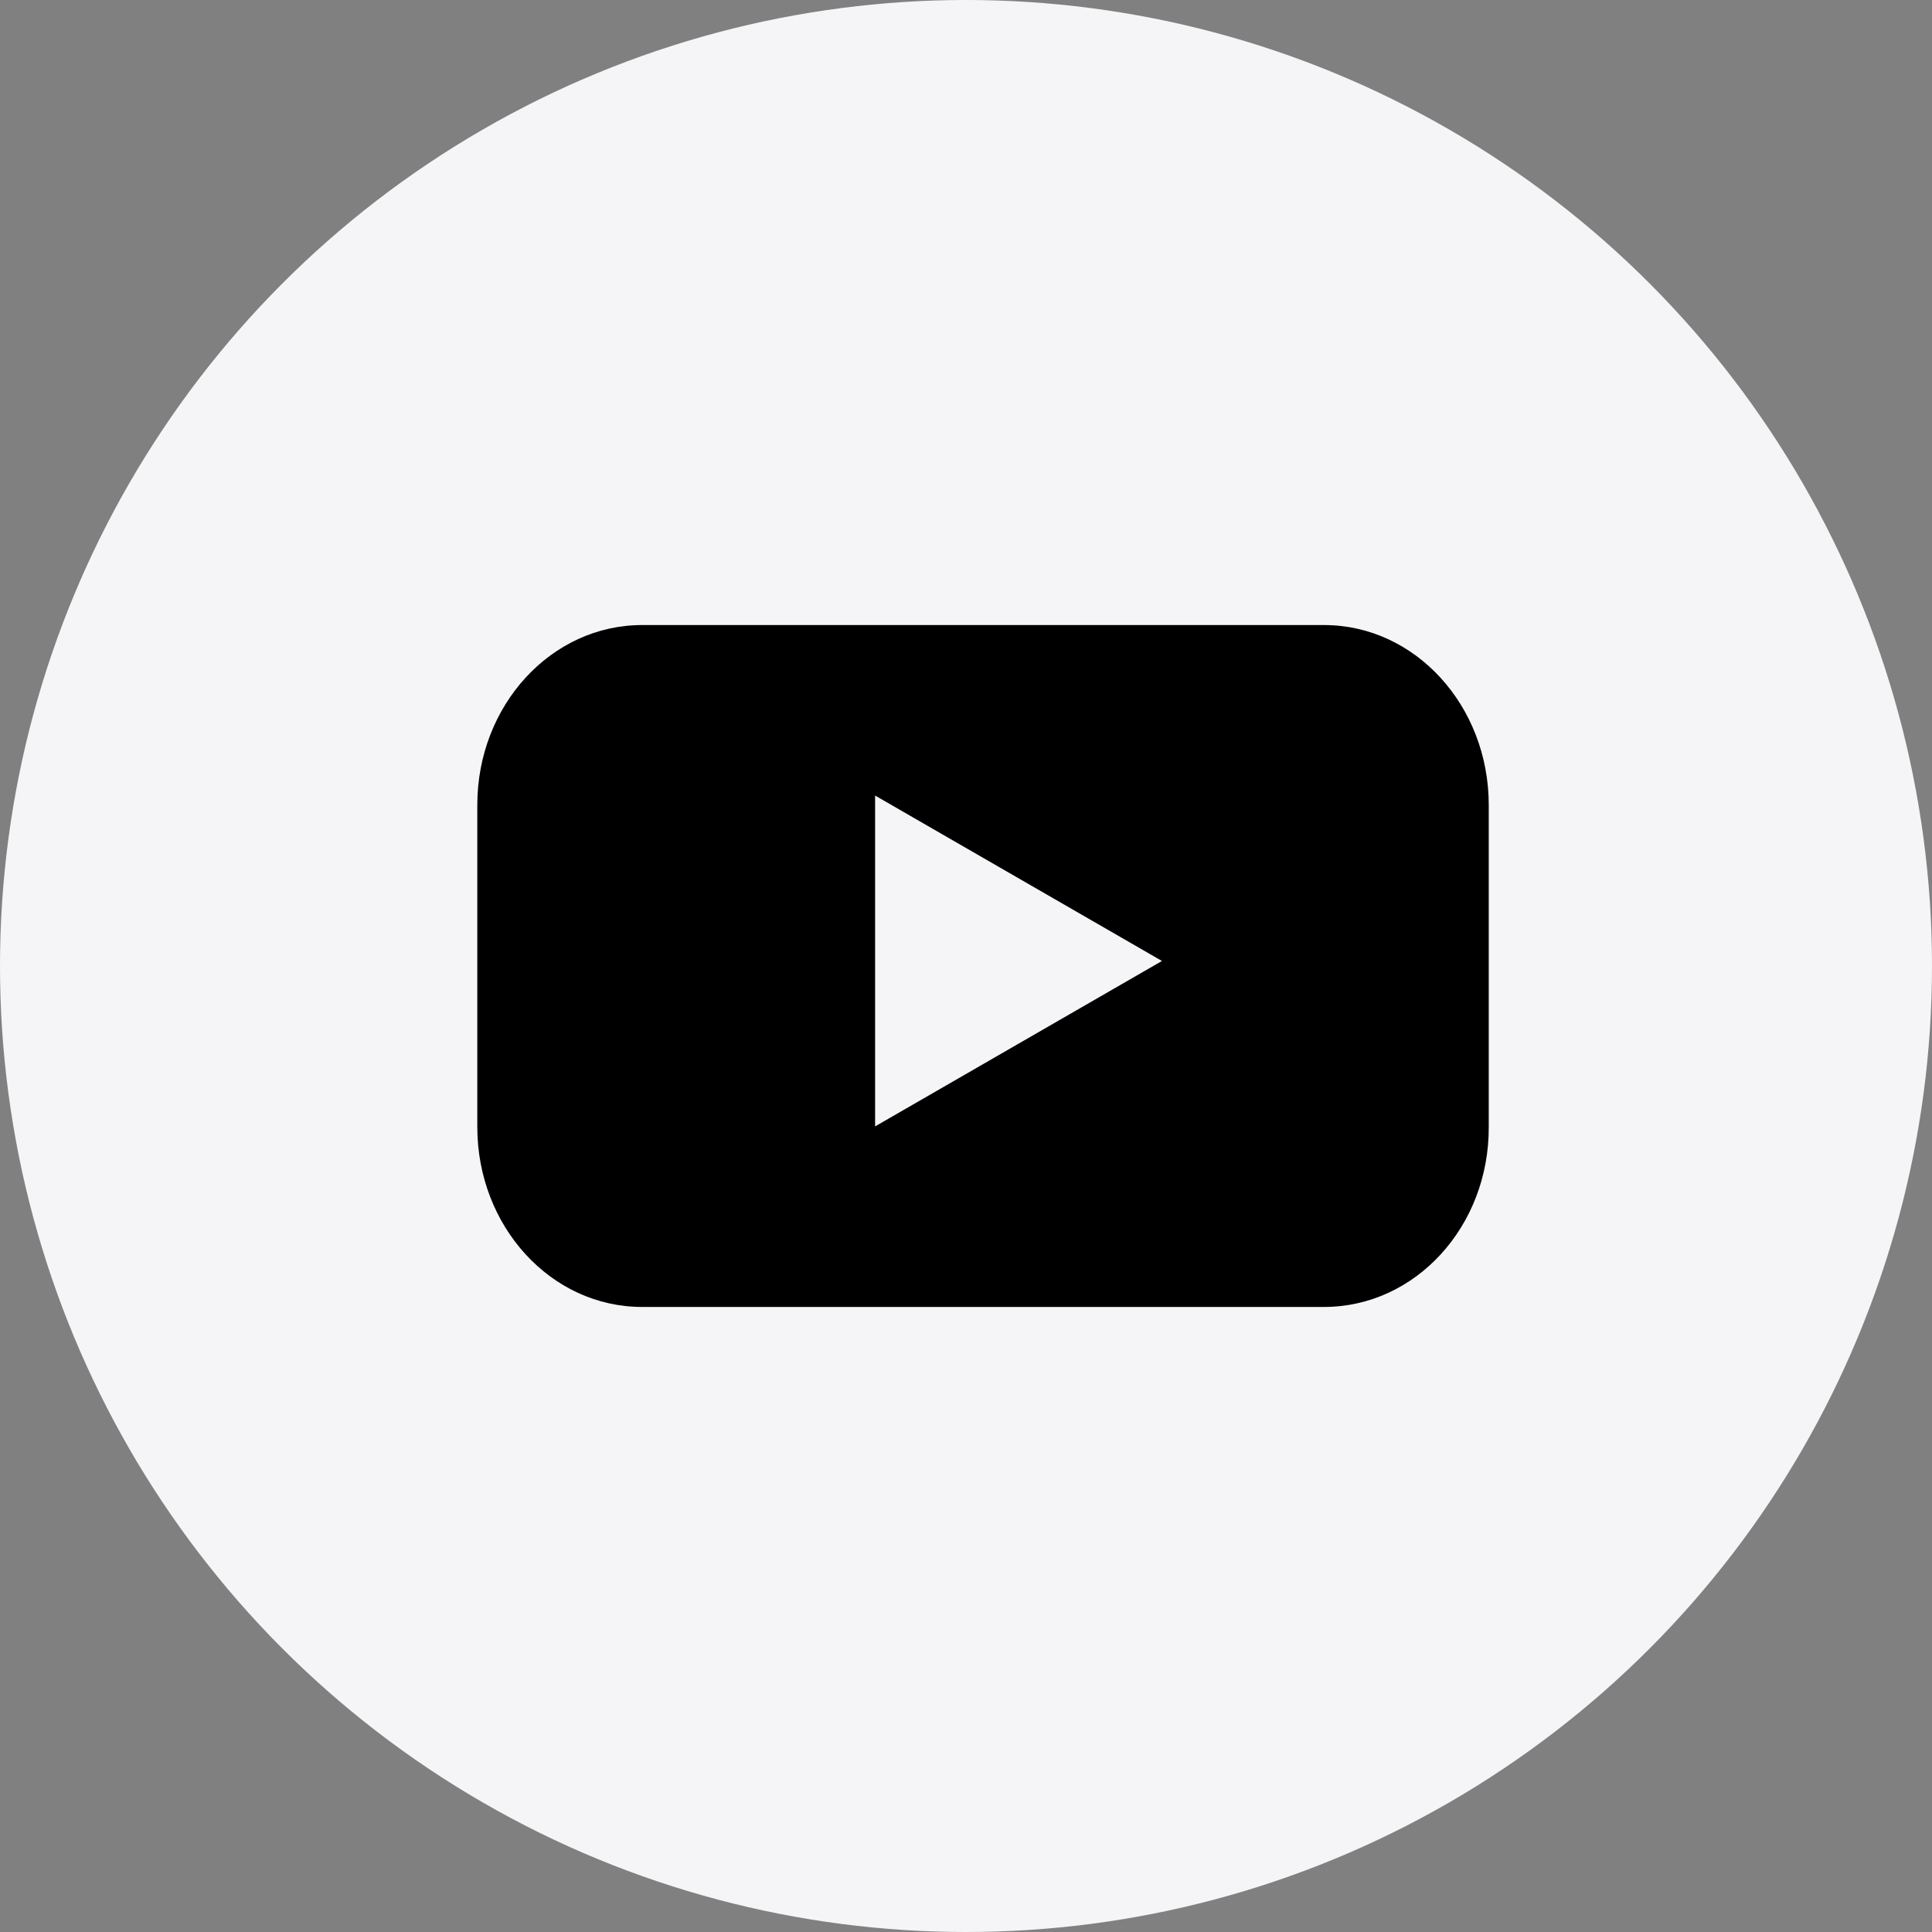 <svg width="40" height="40" viewBox="0 0 40 40" fill="none" xmlns="http://www.w3.org/2000/svg">
<rect x="0" y="0" width="40" height="40" fill="#808080" stroke="none"/>
<circle cx="20" cy="20" r="20" fill="#F5F5F7"/>
<path d="M27.412 27.059H13.293C11.404 27.059 9.882 25.388 9.882 23.333V16.667C9.882 14.604 11.412 12.941 13.293 12.941H27.412C29.301 12.941 30.823 14.612 30.823 16.667V23.333C30.831 25.397 29.301 27.059 27.412 27.059Z" fill="black"/>
<path d="M24.057 19.896L18.118 16.471V23.321L24.057 19.896Z" fill="#F5F5F7"/>
</svg>
